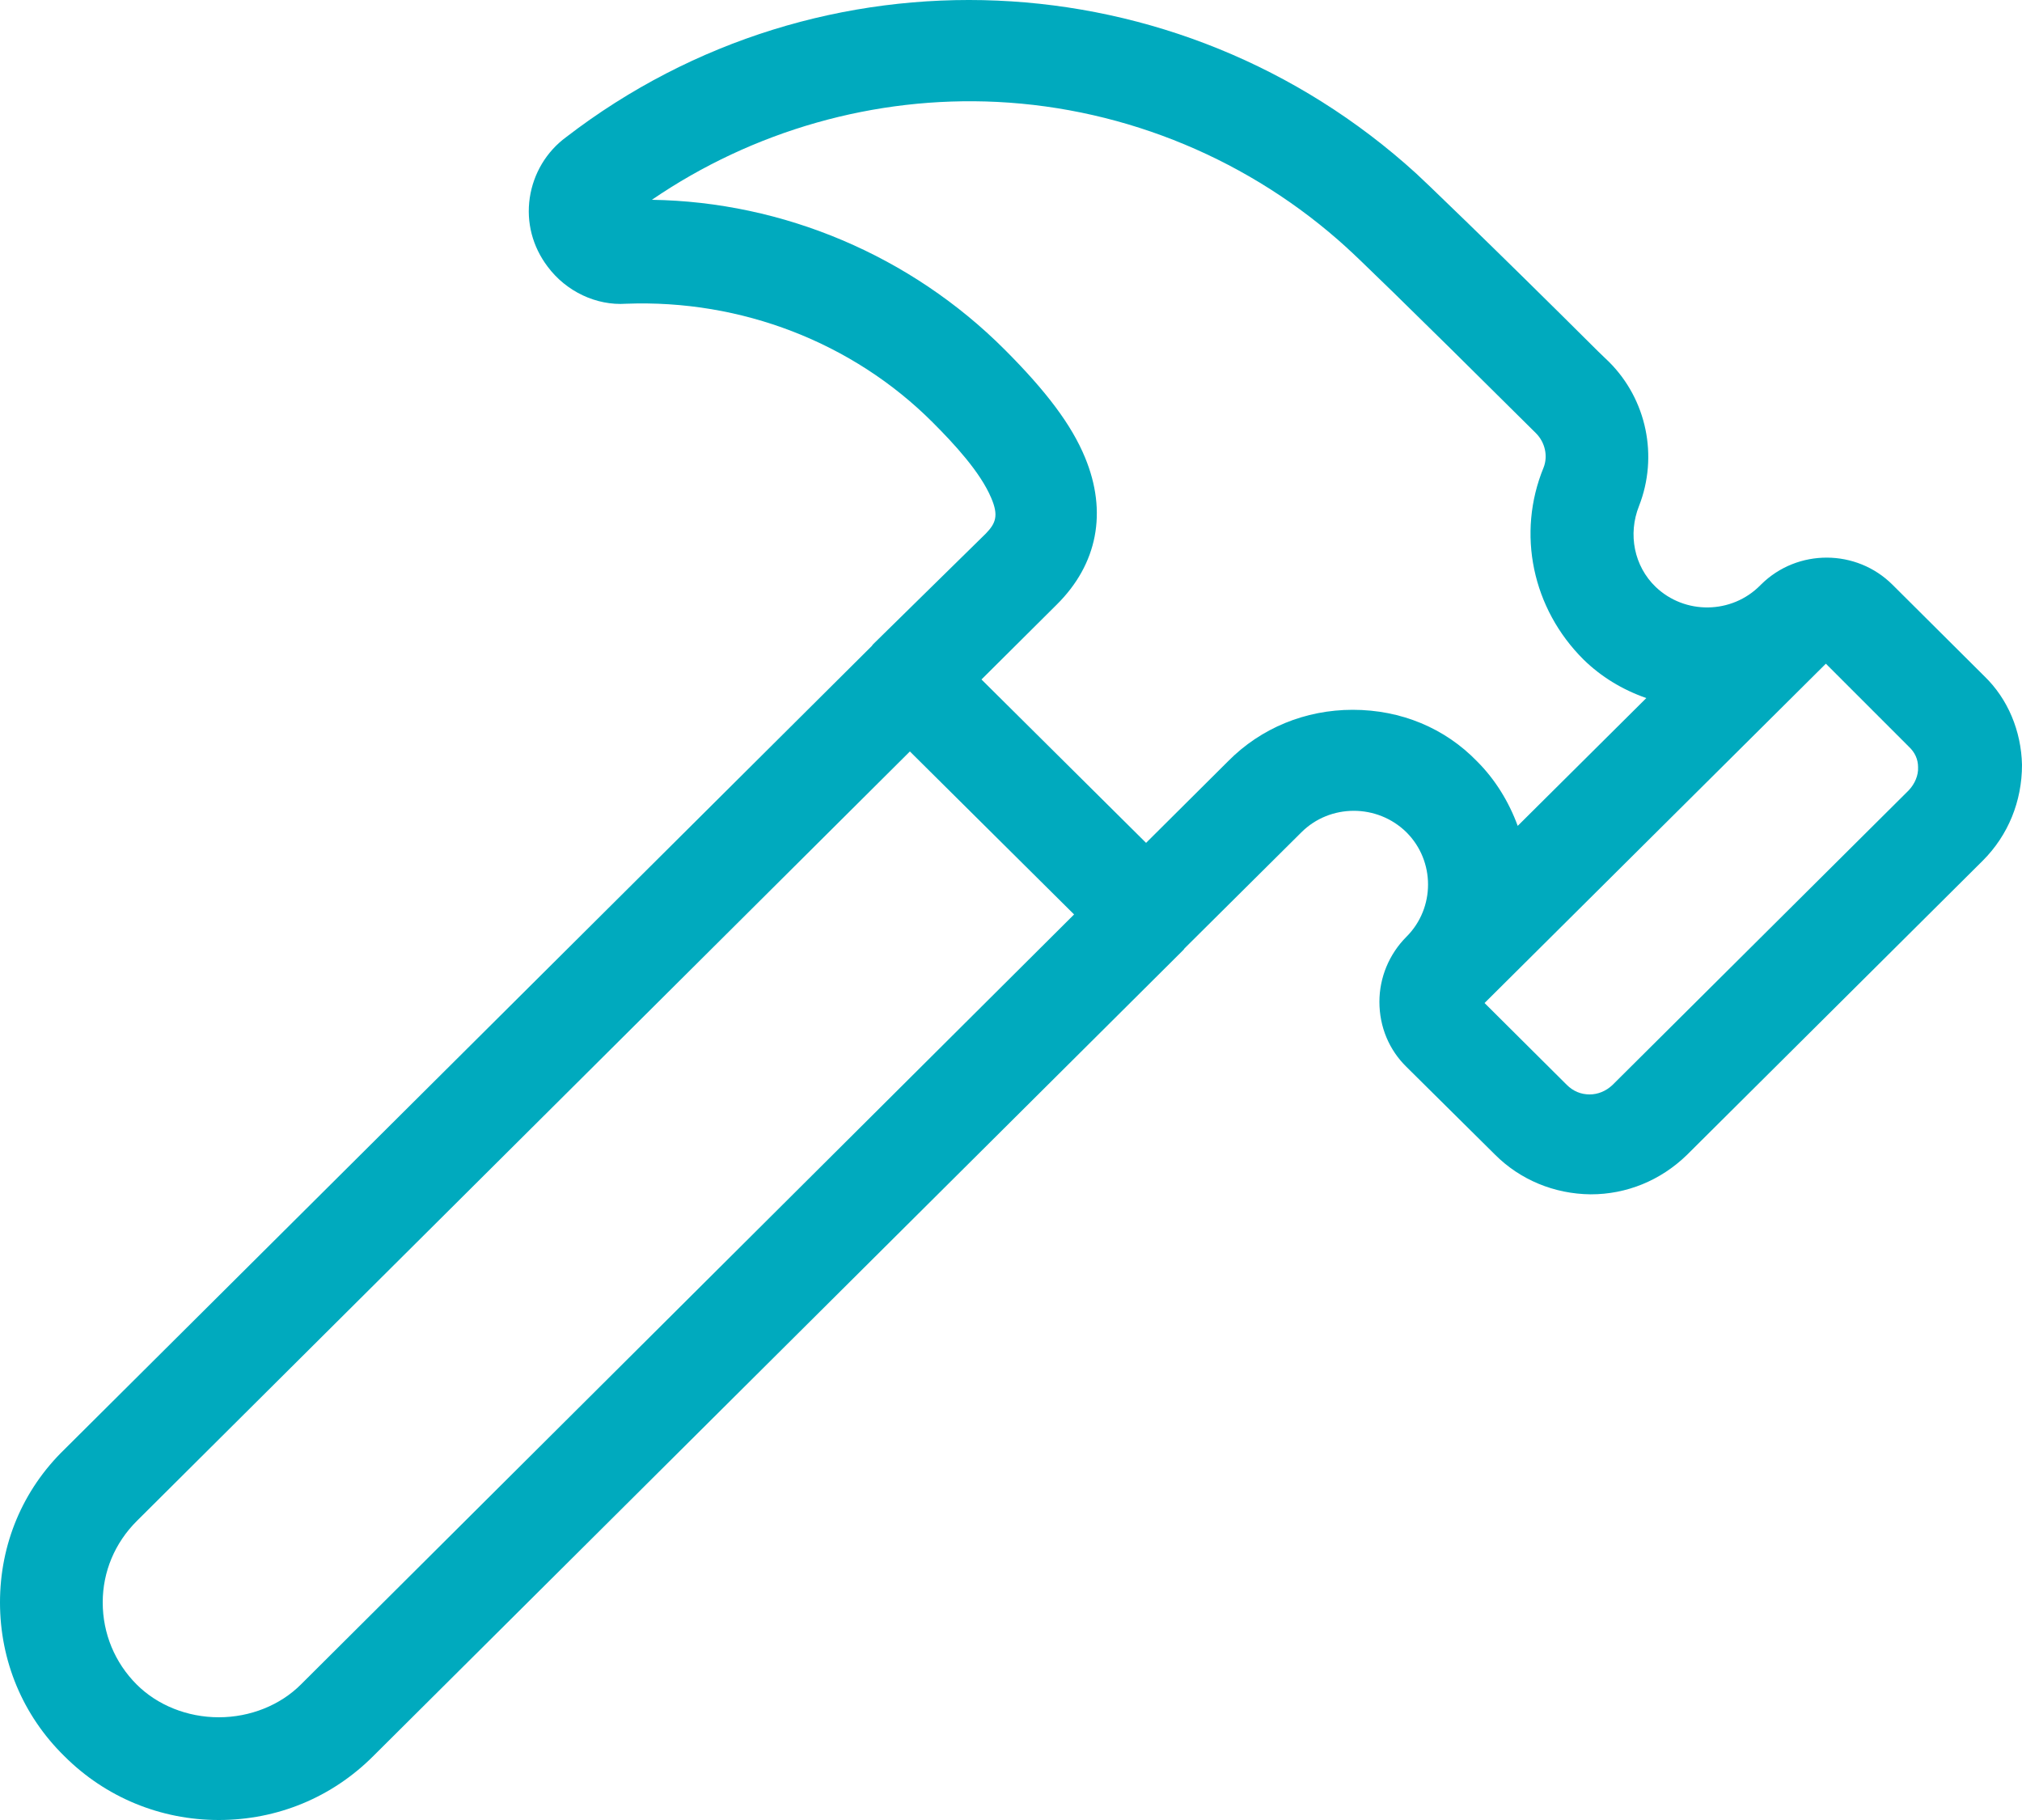 <?xml version="1.0" encoding="utf-8"?>
<!-- Generator: Adobe Illustrator 26.0.1, SVG Export Plug-In . SVG Version: 6.00 Build 0)  -->
<svg version="1.1" id="Ebene_1" xmlns="http://www.w3.org/2000/svg" xmlns:xlink="http://www.w3.org/1999/xlink" x="0px" y="0px"
	 viewBox="0 0 500 450" style="enable-background:new 0 0 500 450;" xml:space="preserve">
<style type="text/css">
	.st0{fill:#00AABE;}
</style>
<path class="st0" d="M490.7,167.2L468,144.6c-8.9-8.9-23.5-9-32.5-0.1l-0.2,0.2c-7.1,7.2-18.7,7.3-25.9,0.4c-5.3-5.1-6.9-13-4.1-20
	c4.8-12.3,1.9-26.3-7.4-35.6l-2.7-2.6c-26.6-26.5-44.8-43.9-45-44c-58.9-53.6-147.3-57.4-210.2-9c-4.9,3.6-8.1,9-9,15
	c-0.9,6.1,0.7,12.1,4.4,17c4.6,6.2,12.1,9.7,19.4,9.2c28.5-1.1,56.1,9.6,75.8,29.3c5.3,5.3,11.8,12.3,14.5,18.7
	c1.9,4.4,1.1,6.3-1.3,8.8L216,159.2c-0.1,0.1-0.3,0.3-0.4,0.5L15.9,358.4C5.6,368.4,0,381.8,0,396.2c0,14.4,5.6,27.9,15.9,38
	C26.1,444.4,39.7,450,54.1,450c14.5,0,28-5.6,38.2-15.8L292.5,235c0.1-0.1,0.3-0.3,0.4-0.5l28.9-28.7c7.1-7.1,18.8-7.1,26,0
	c7.1,7.1,7.1,18.7,0,25.8c-4.3,4.3-6.7,10.1-6.7,16.1c0,6.2,2.4,11.9,6.7,16.1l21.9,21.7c6.2,6.2,14.6,9.7,23.6,9.8h0.1
	c8.8,0,17.2-3.4,23.7-9.7l73.2-72.8c6.3-6.3,9.7-14.7,9.7-23.7C499.8,180.7,496.5,172.8,490.7,167.2z M265.6,226.1L74.4,416.5l0,0
	c-5.1,5.1-12.5,8.1-20.3,8.1s-15.2-3-20.3-8.1c-5.4-5.4-8.4-12.6-8.4-20.3c0-7.6,3-14.7,8.4-20.1L225,185.8L265.6,226.1z
	 M474.3,189.7c0.1,2-0.8,4.1-2.3,5.7l-73.3,72.9c-1.6,1.5-3.6,2.3-5.6,2.3c-2.2,0-4.1-0.8-5.7-2.4L367.1,248l84.4-83.9l20.1,20.1
	l0.4,0.4C473.5,186,474.3,187.7,474.3,189.7L474.3,189.7z M268.3,113.1c-3.3-8-9.5-16.3-19.9-26.7c-23.2-23.2-54.7-36.5-87.2-37
	c25-17.1,55.1-25.7,85.4-24.2c32,1.6,62.7,14.4,86.5,36.1l0.2,0.2l0,0c1.4,1.2,13.3,12.6,46.5,45.6c2.3,2.3,3,5.7,1.9,8.5
	c-6.7,16.3-2.8,34.9,9.9,47.5c4.3,4.2,9.5,7.4,15.5,9.5l-31.8,31.6c-2.2-6-5.6-11.5-10-15.9c-8-8.3-18.9-12.8-30.8-12.8
	c-11.7,0-22.7,4.5-30.8,12.7l-20.3,20.2L242.7,168l18.6-18.5C271.4,139.5,273.9,126.6,268.3,113.1z"/>
</svg>
